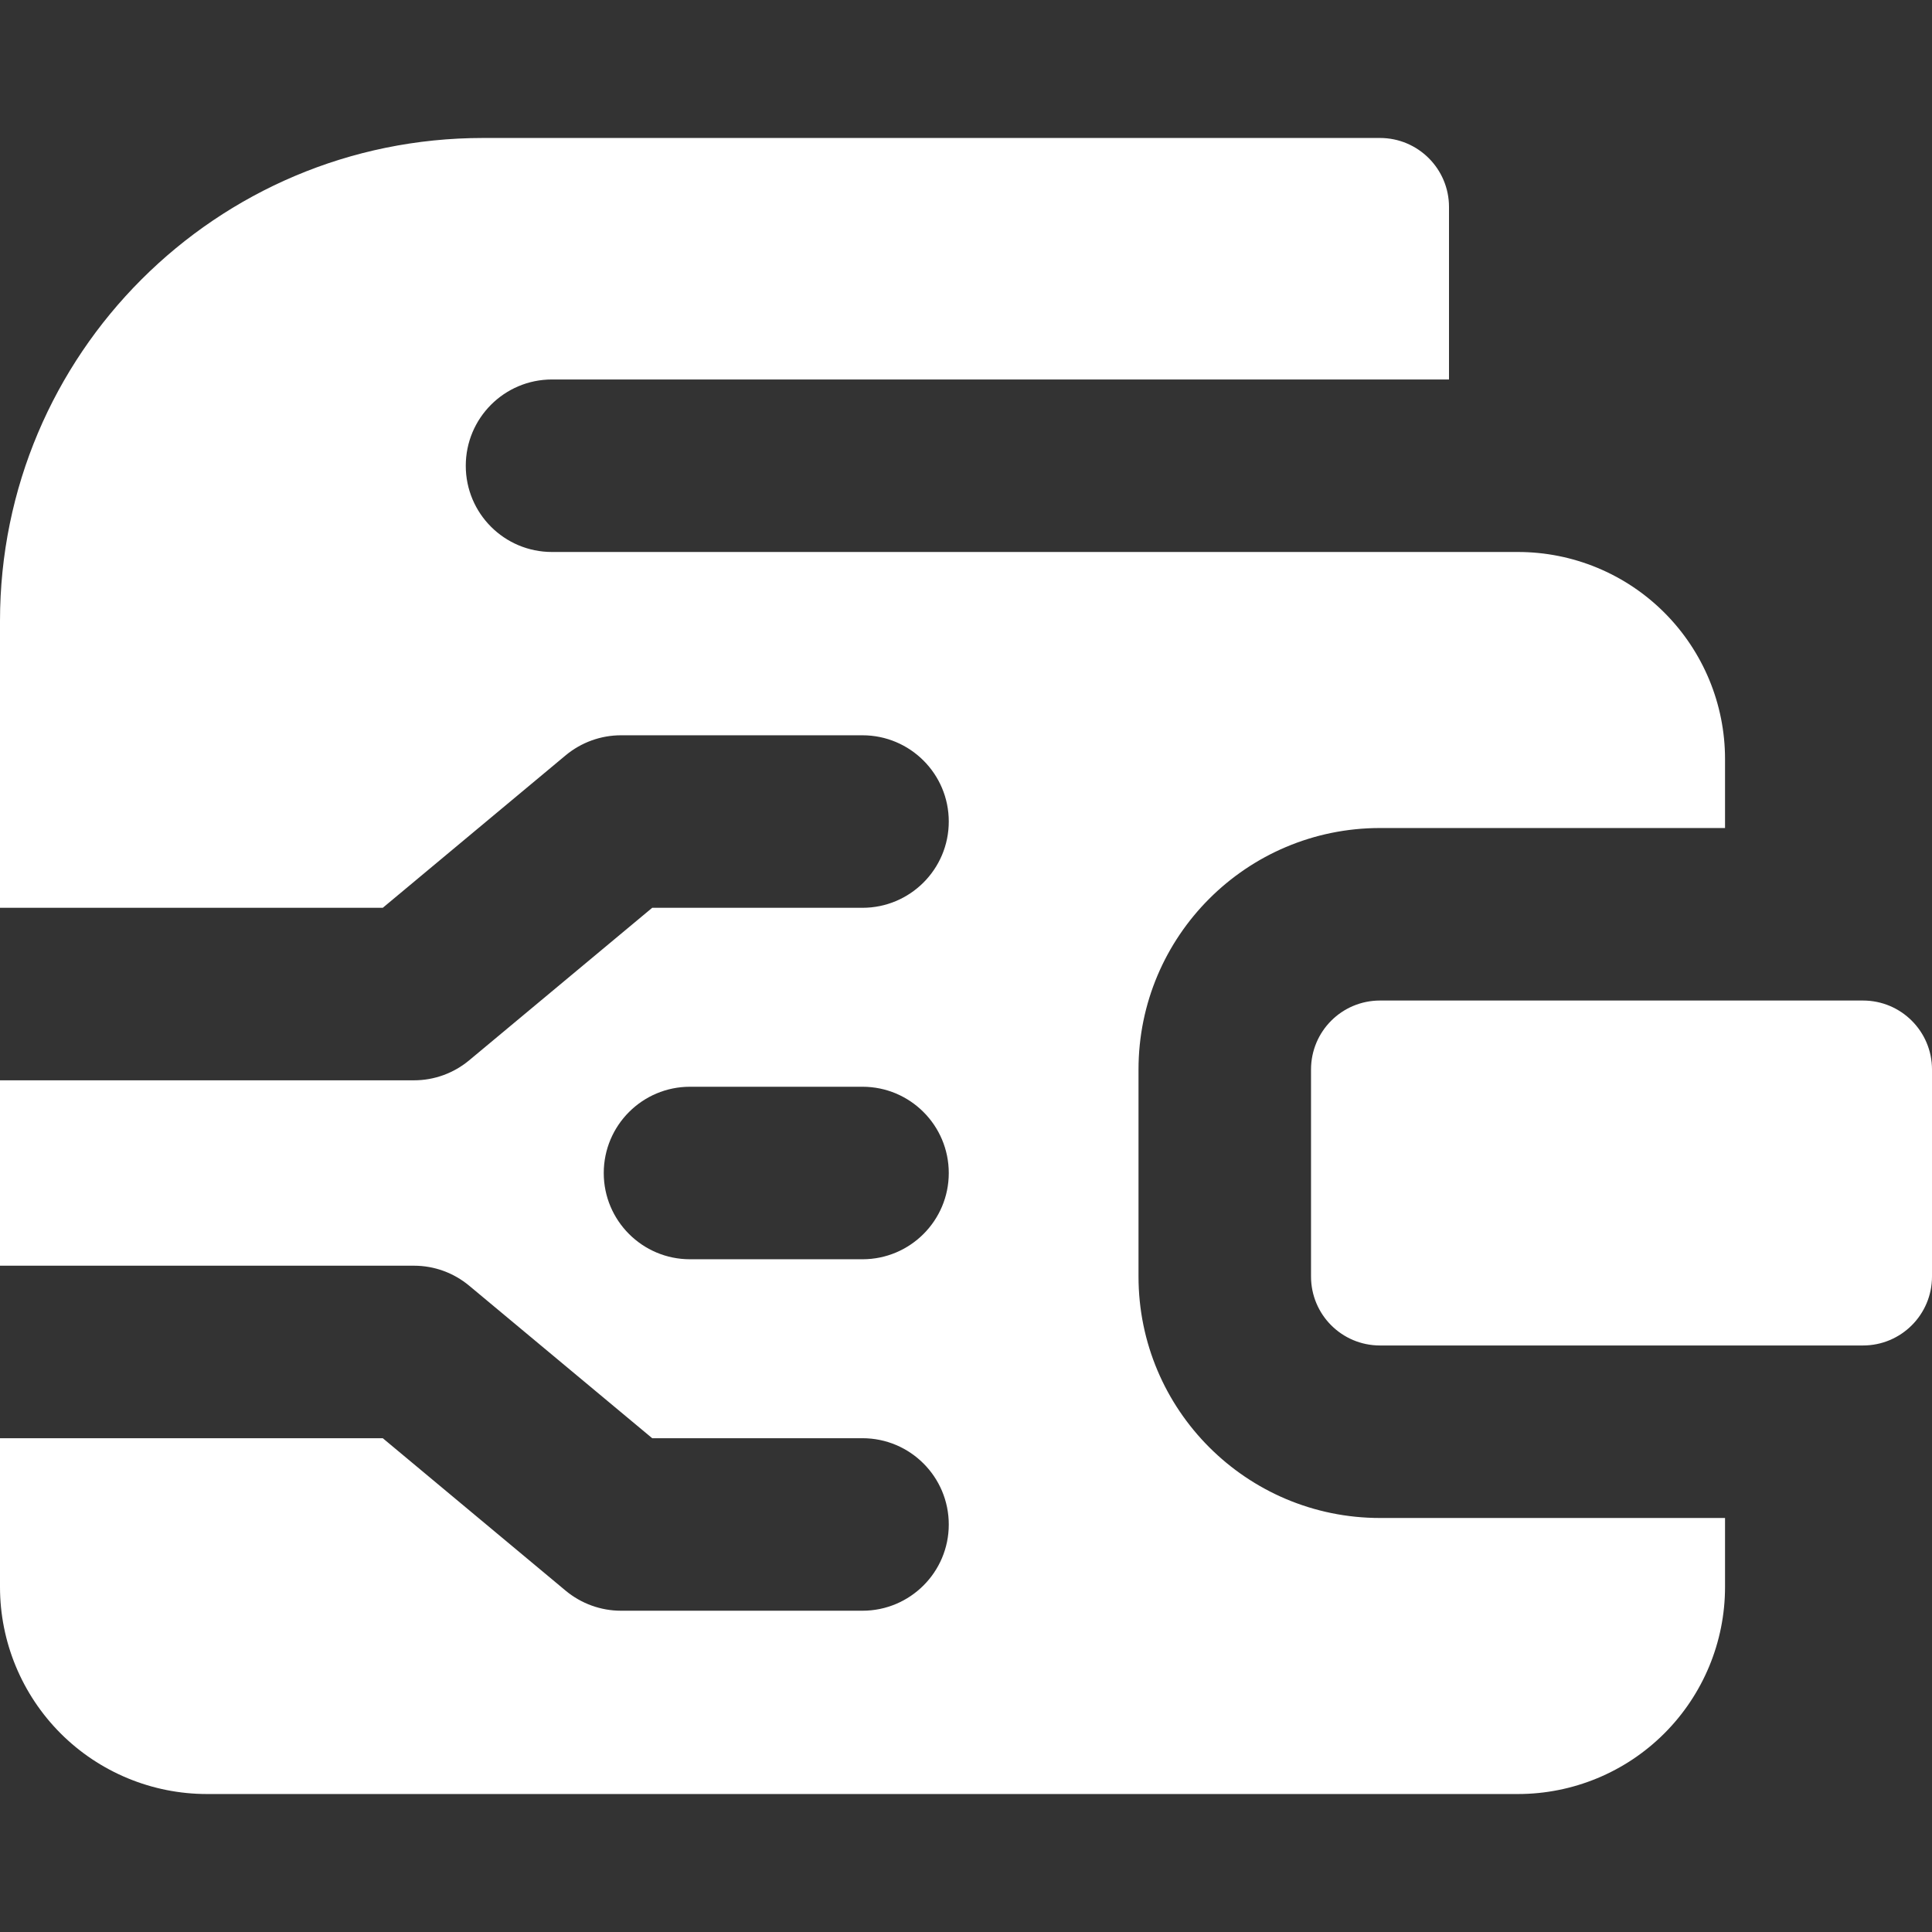 <svg width="24" height="24" viewBox="0 0 24 24" fill="none" xmlns="http://www.w3.org/2000/svg">
<rect x="0" y="0" width="24" height="24" fill="#333333" stroke="none"/>
<path fill-rule="evenodd" clip-rule="evenodd" d="M0 7.714C0 4.401 2.686 1.714 6 1.714H17.143C17.616 1.714 18 2.098 18 2.571V4.714H6.857C6.265 4.714 5.786 5.194 5.786 5.786C5.786 6.378 6.265 6.857 6.857 6.857H18.857C19.539 6.857 20.193 7.128 20.675 7.61C21.158 8.093 21.429 8.747 21.429 9.429V10.286H17.143C15.486 10.286 14.143 11.629 14.143 13.286V15.857C14.143 17.514 15.486 18.857 17.143 18.857H21.429V19.714C21.429 20.396 21.158 21.05 20.675 21.533C20.193 22.015 19.539 22.286 18.857 22.286H2.571C1.889 22.286 1.235 22.015 0.753 21.533C0.271 21.05 0 20.396 0 19.714V17.866H4.755L7.028 19.761C7.221 19.921 7.464 20.009 7.714 20.009H10.714C11.306 20.009 11.786 19.529 11.786 18.938C11.786 18.346 11.306 17.866 10.714 17.866H8.102L5.829 15.972C5.636 15.811 5.394 15.723 5.143 15.723H0V13.42H5.143C5.394 13.42 5.636 13.332 5.829 13.171L8.102 11.277H10.714C11.306 11.277 11.786 10.797 11.786 10.205C11.786 9.614 11.306 9.134 10.714 9.134H7.714C7.464 9.134 7.221 9.222 7.028 9.382L4.755 11.277H0V7.714ZM21.429 12.429H17.143C16.669 12.429 16.286 12.812 16.286 13.286V15.857C16.286 16.331 16.669 16.714 17.143 16.714H23.143C23.616 16.714 24 16.331 24 15.857V13.286C24 12.812 23.616 12.429 23.143 12.429H21.429ZM7.5 14.572C7.5 13.98 7.98 13.5 8.571 13.5H10.714C11.306 13.5 11.786 13.98 11.786 14.572C11.786 15.163 11.306 15.643 10.714 15.643H8.571C7.98 15.643 7.5 15.163 7.5 14.572Z" fill="white"/>
</svg>
